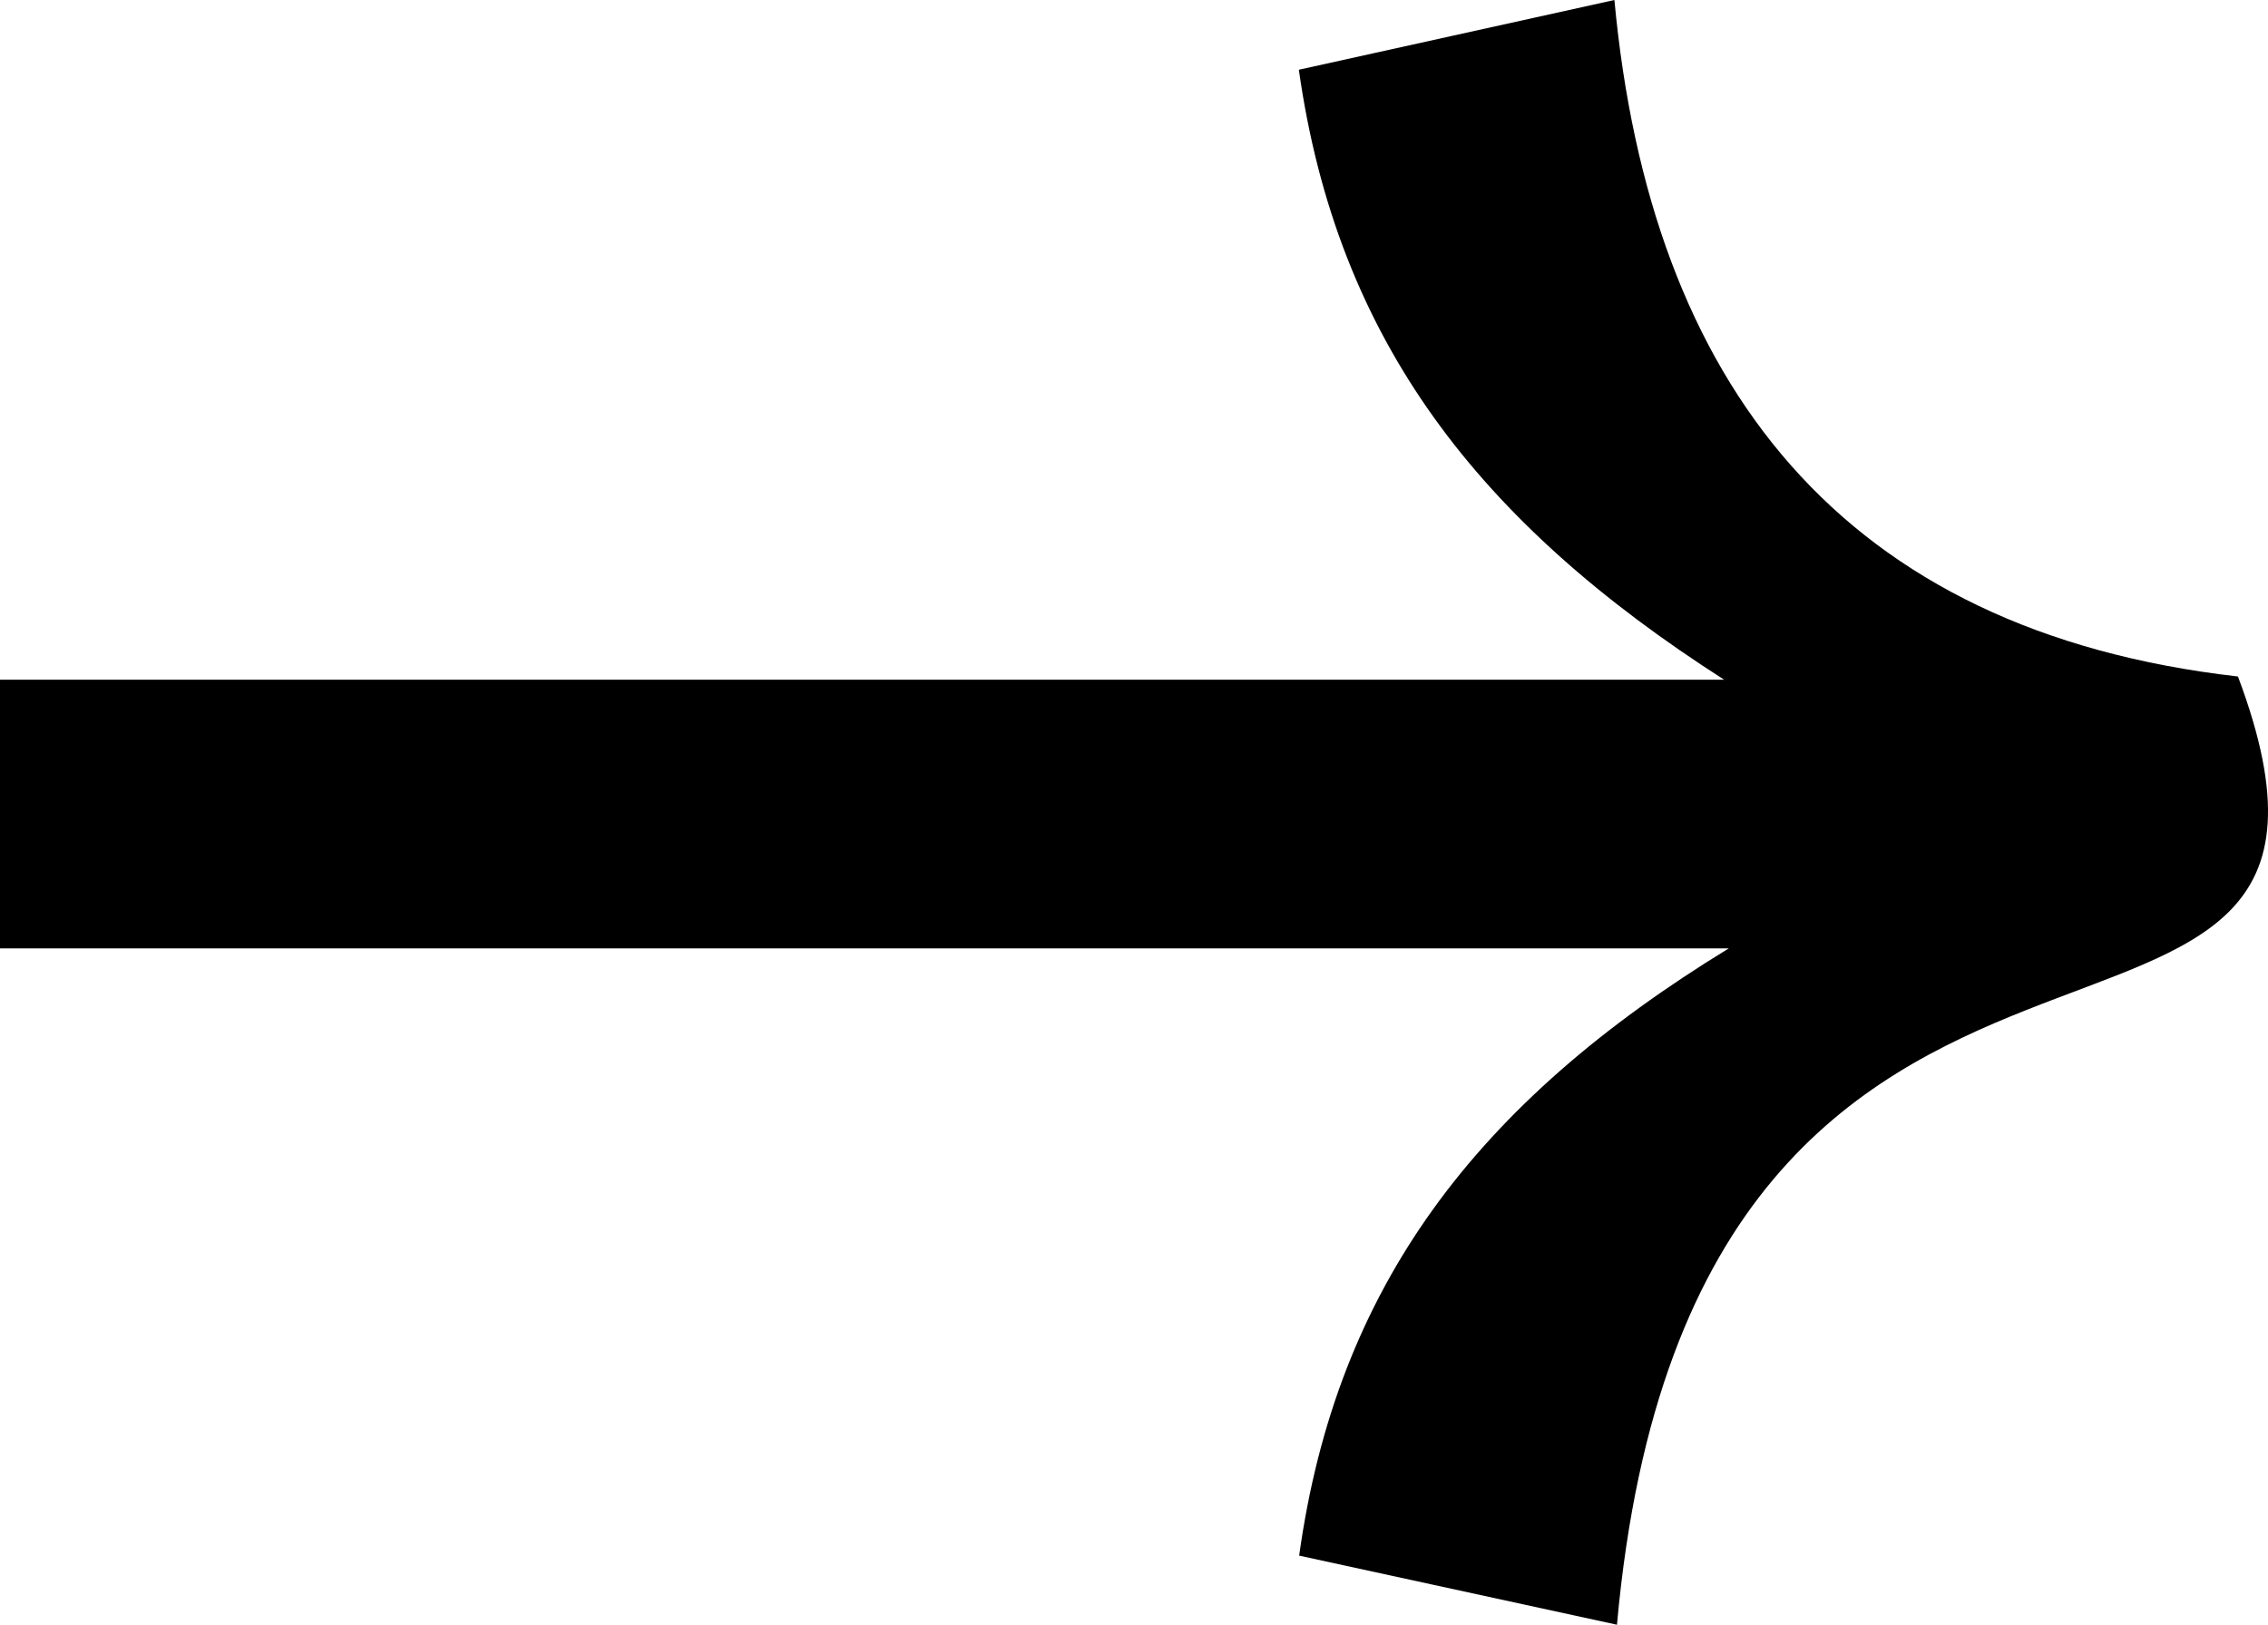 <?xml version="1.0" encoding="UTF-8"?><svg xmlns="http://www.w3.org/2000/svg" viewBox="0 0 141.16 101.11"><g id="a"/><g id="b"><g id="c"><path d="M0,42.3H107.31c-15.28-9.78-24.09-21.11-26.47-37.96,6.23-1.38,12.34-2.73,19.64-4.34,2.23,23.93,14.15,39.28,38.81,42.1,11.53,30.68-33.8,5.01-38.65,59.01-6.79-1.48-13.13-2.86-19.78-4.3,2.32-16.75,11.04-28.2,26.74-37.79H0v-16.72Z"/></g></g></svg>